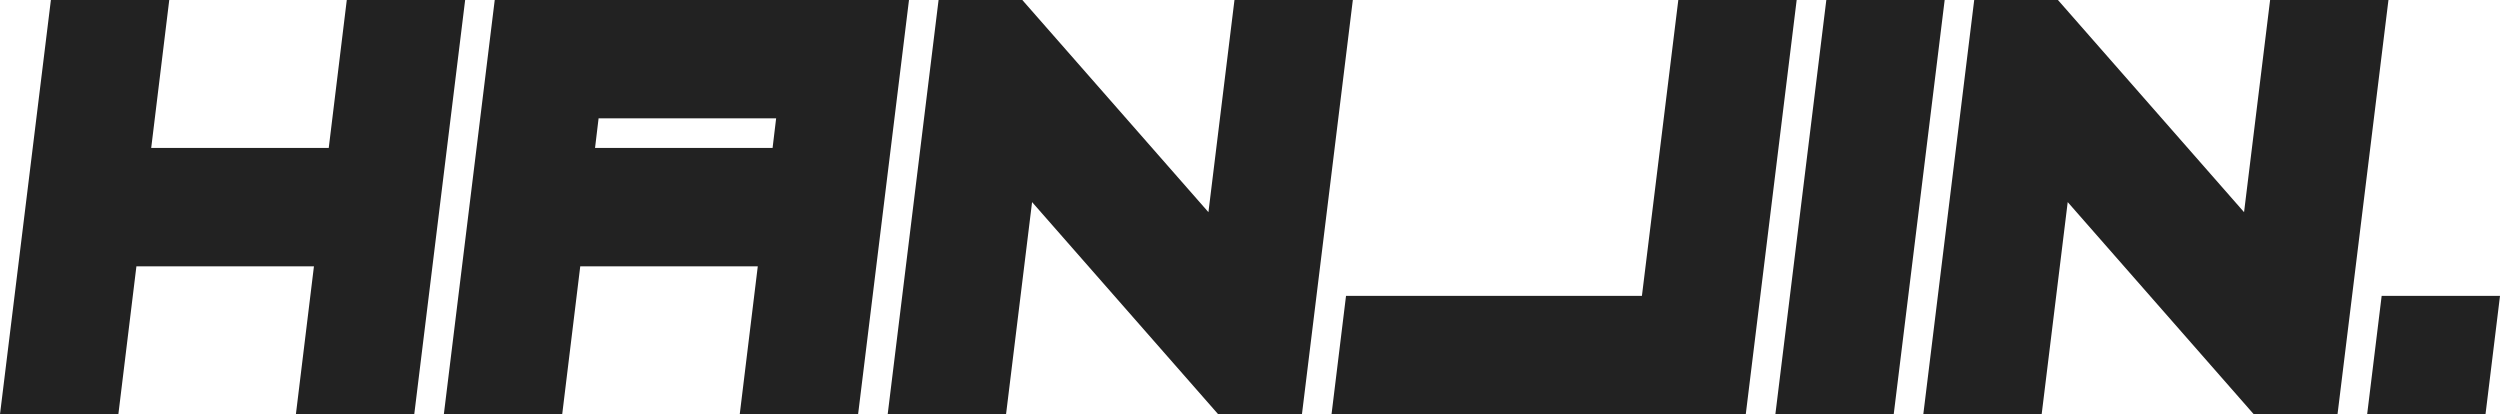 <svg xmlns="http://www.w3.org/2000/svg" viewBox="0 0 1750.79 290.11"><defs><style>.cls-1{fill:#222;}</style></defs><g id="Layer_2" data-name="Layer 2"><g id="Layer_1-2" data-name="Layer 1"><path class="cls-1" d="M95.53,186.5,82.89,290.11H0L35.64,0h82.89L105.89,103.61H230.22L242.86,0h82.89L290.11,290.11H207.22L219.86,186.5Z"/><path class="cls-1" d="M346.47,0H636.58L600.94,290.11H518.05L530.69,186.5H406.36L393.72,290.11H310.83ZM419.2,82.89l-2.48,20.72H541.05l2.49-20.72Z"/><path class="cls-1" d="M722.78,141.53,704.55,290.11H621.66L657.3,0h58.64L846.28,148.58,864.52,0h82.89L911.77,290.11H853.12Z"/><path class="cls-1" d="M932.49,290.11l10.15-82.89h207.22L1175.35,0h82.89l-35.65,290.11Z"/><path class="cls-1" d="M1326.2,290.11h-82.88L1279,0h82.88Z"/><path class="cls-1" d="M1448.05,141.53l-18.24,148.58h-82.89L1382.57,0h58.64l130.34,148.58L1589.79,0h82.88L1637,290.11h-58.64Z"/><path class="cls-1" d="M1750.79,207.22l-10.15,82.89h-82.89l10.16-82.89Z"/></g></g></svg>
